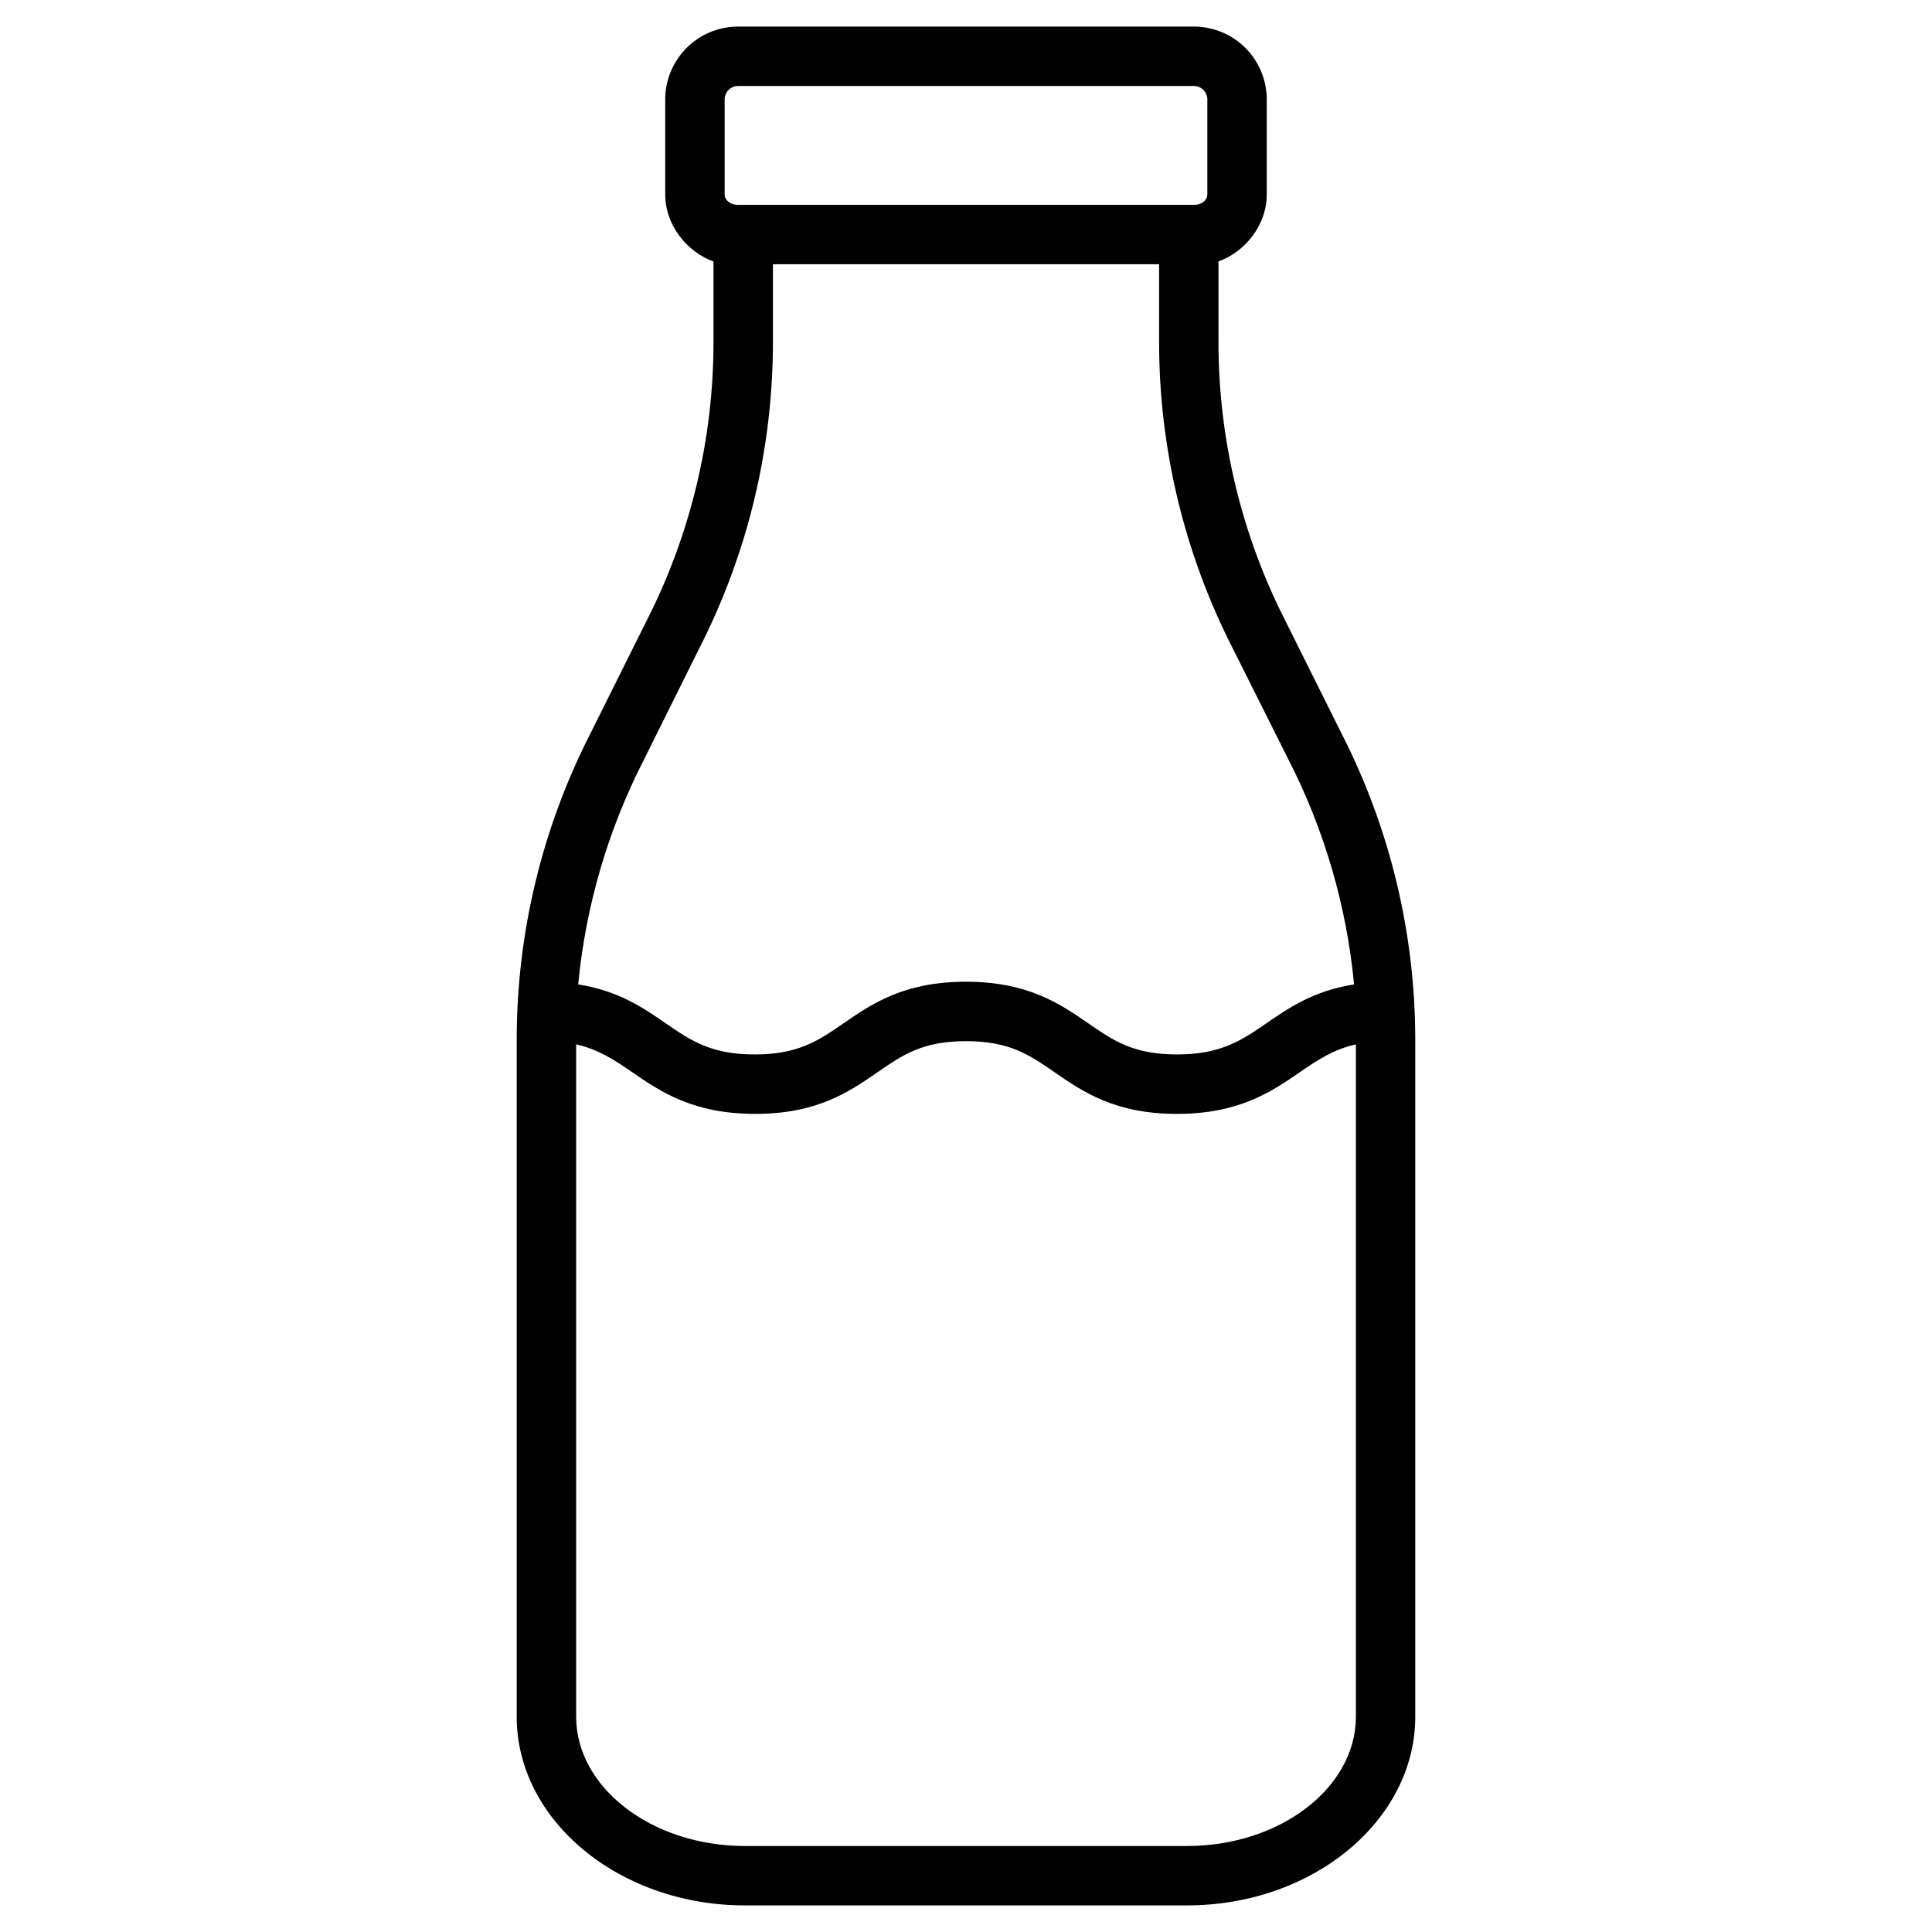 <?xml version="1.0" encoding="UTF-8"?>
<!-- Uploaded to: SVG Repo, www.svgrepo.com, Generator: SVG Repo Mixer Tools -->
<svg fill="#000000" width="800px" height="800px" version="1.1" viewBox="144 144 512 512" xmlns="http://www.w3.org/2000/svg">
 <path d="m484.7 308.65c-11.703-22.934-17.801-48.316-17.793-74.066v-21.297c6.887-2.461 12.793-9.48 12.793-17.75v-25.48c-0.082-5.031-2.121-9.832-5.688-13.383-3.562-3.551-8.371-5.57-13.402-5.629h-121.23c-5.031 0.059-9.836 2.078-13.402 5.629-3.566 3.551-5.606 8.352-5.688 13.383v25.484c0 8.266 5.902 15.289 12.793 17.75v21.293c0.008 25.746-6.09 51.129-17.793 74.062l-14.836 29.754c-12.828 25.129-19.52 52.945-19.523 81.16v179.41c0 27.383 27.055 49.98 60.48 49.98h117.17c33.426 0 60.477-22.598 60.477-49.98v-179.41c-0.004-28.215-6.695-56.027-19.523-81.156zm-148.66-138.59c0.156-1.766 1.578-3.152 3.344-3.269h121.23c1.77 0.117 3.188 1.504 3.344 3.269v25.484c0 1.629-1.715 2.738-3.344 2.738h-121.23c-1.629 0-3.344-1.109-3.344-2.738zm-21.48 175.45 14.789-29.758c12.82-25.137 19.496-52.949 19.484-81.164v-20.562h102.34v20.562c-0.012 28.215 6.664 56.027 19.48 81.16l14.906 29.754h0.004c9.453 18.523 15.316 38.672 17.277 59.379-10.762 1.703-17.309 6.223-23.246 10.316-6.68 4.606-12.168 8.246-23.691 8.246-11.523 0-16.812-3.641-23.492-8.246-7.496-5.172-16.008-11.027-32.434-11.027-16.426 0-24.945 5.859-32.441 11.027-6.68 4.606-12.004 8.246-23.527 8.246-11.523 0-16.895-3.641-23.574-8.246-5.938-4.094-12.453-8.613-23.211-10.316h0.004c1.98-20.707 7.863-40.855 17.332-59.375zm144.03 287.7h-117.17c-24.746 0-44.734-15.531-44.734-34.234v-178.21c5.902 1.332 10.125 4.117 14.887 7.398 7.496 5.168 16.152 11.027 32.57 11.027 16.422 0 24.902-5.859 32.398-11.027 6.68-4.606 11.945-8.246 23.469-8.246 11.523 0 16.797 3.641 23.473 8.246 7.496 5.172 15.988 11.027 32.414 11.027s25.043-5.859 32.539-11.027c4.762-3.285 8.98-6.066 14.887-7.398v178.21c0.004 18.703-19.988 34.234-44.73 34.234z"/>
</svg>